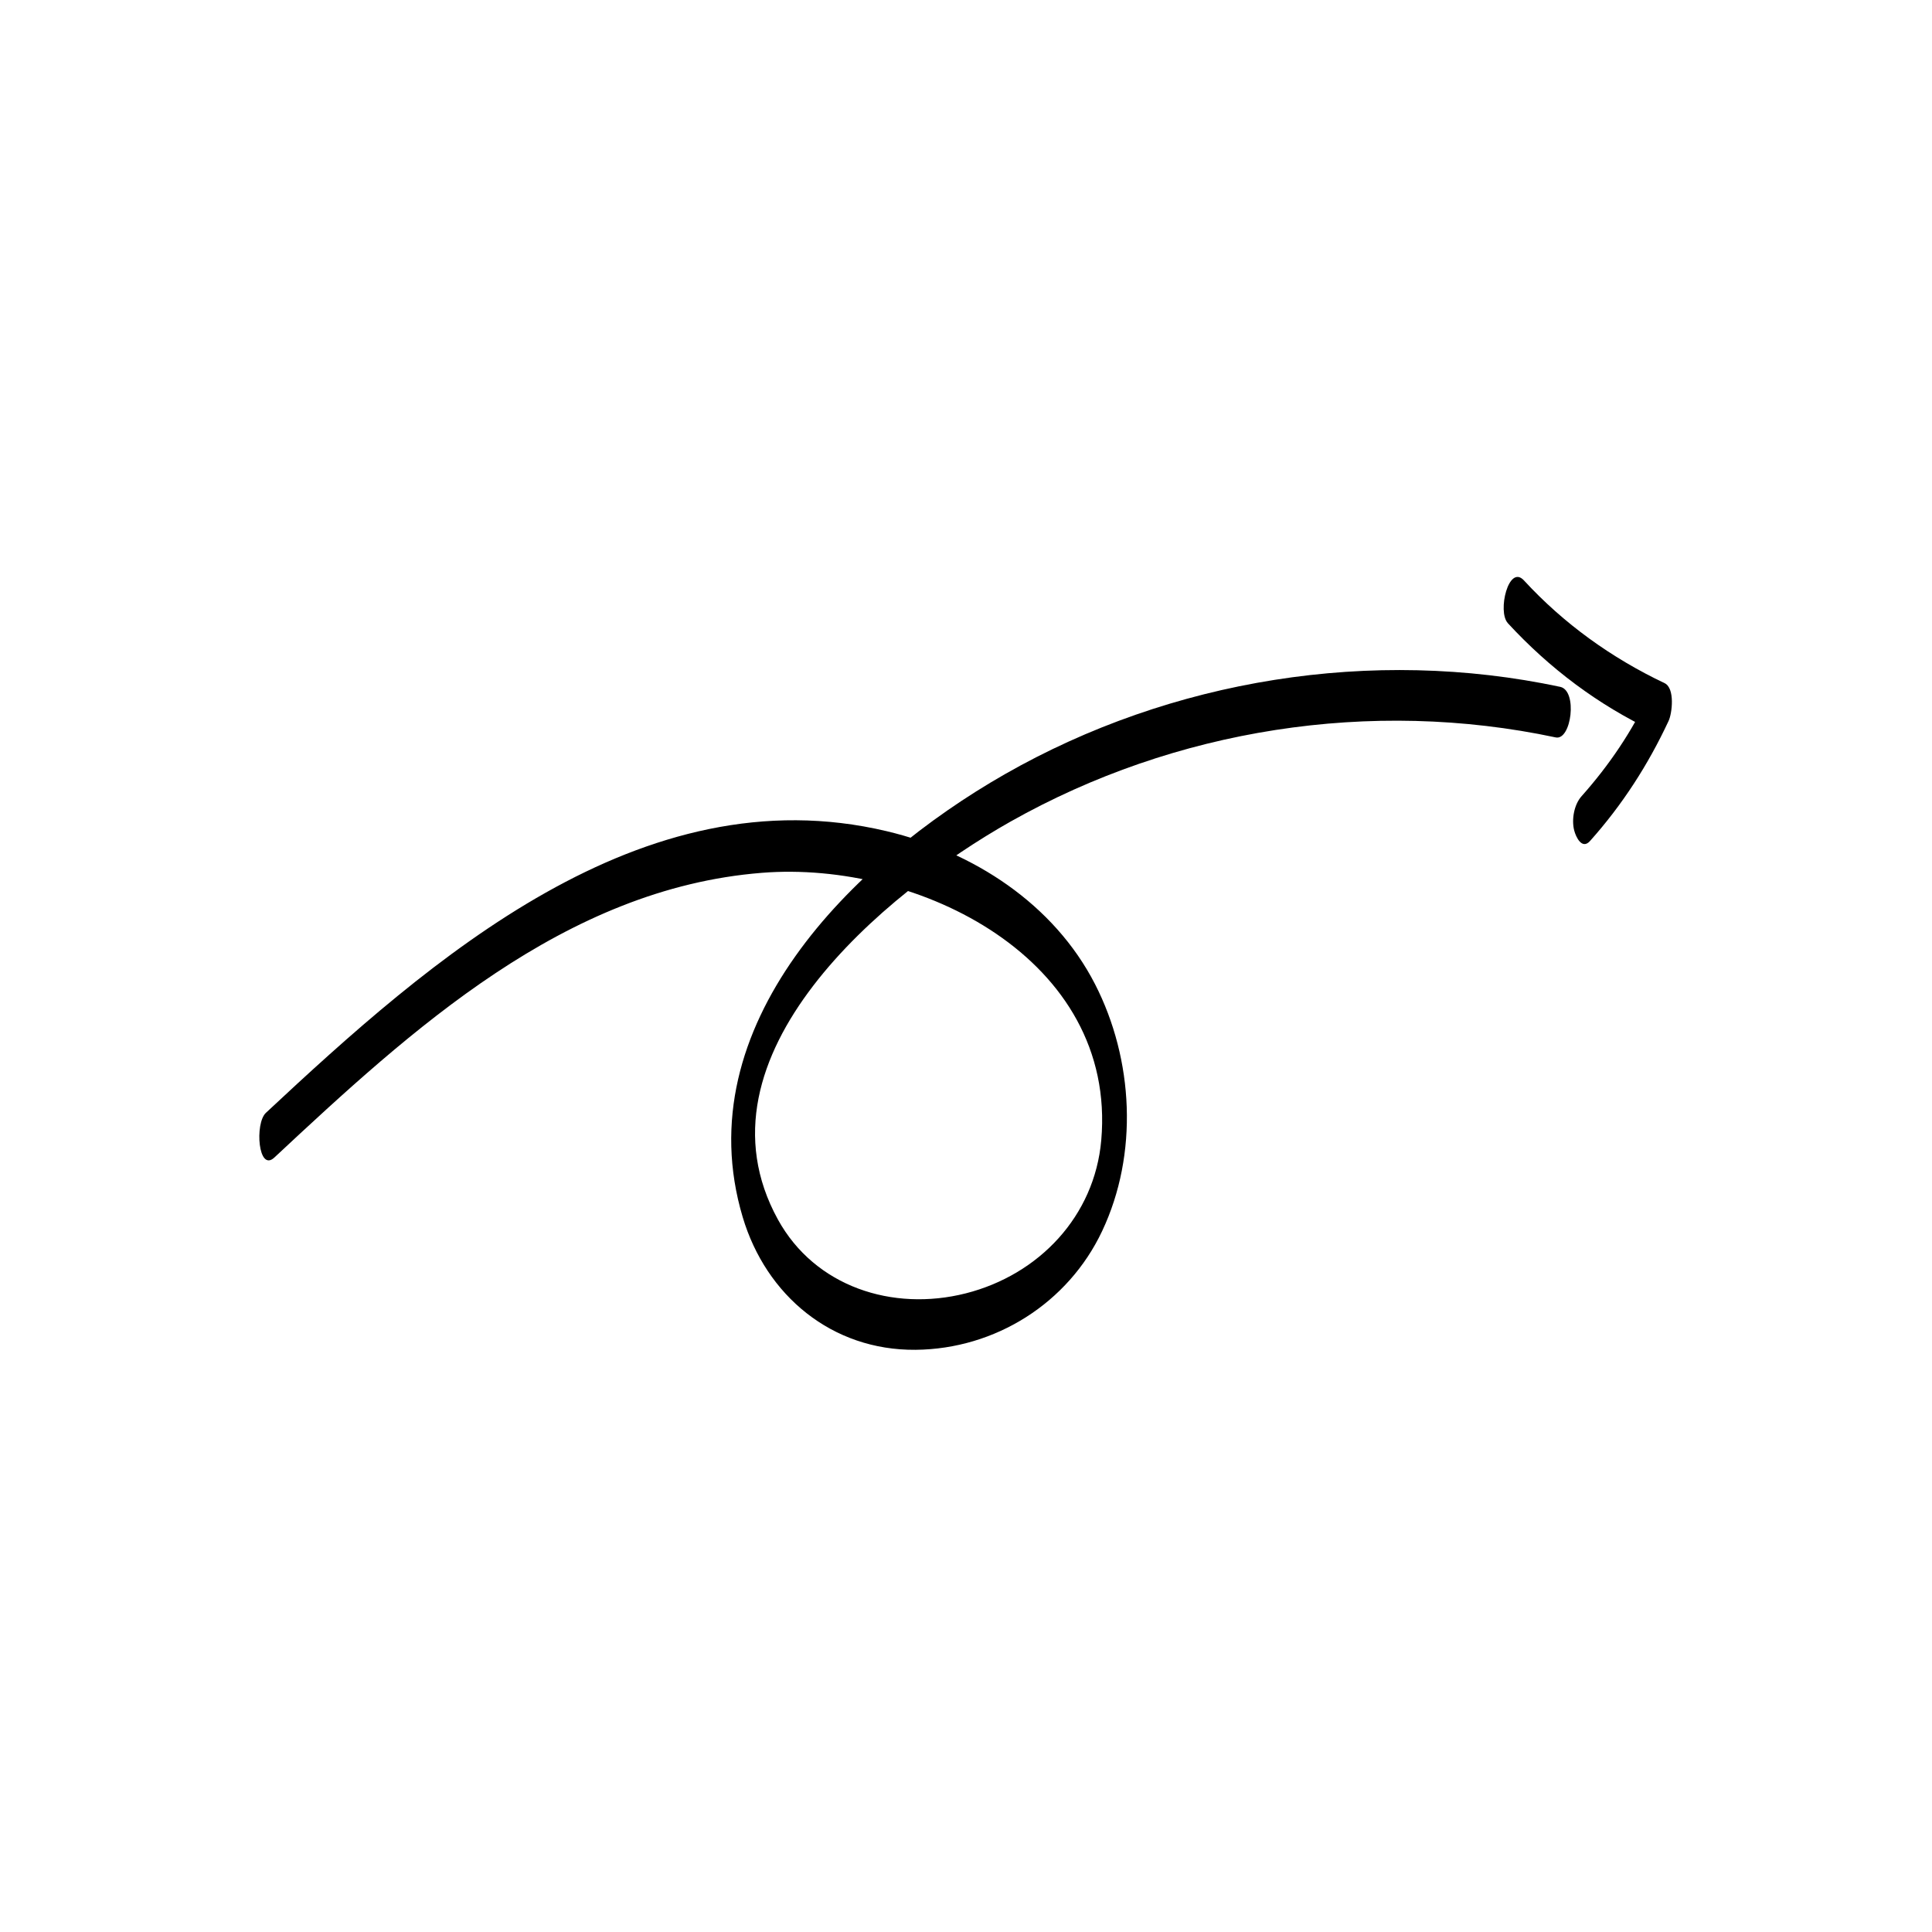 <svg xmlns="http://www.w3.org/2000/svg" xmlns:xlink="http://www.w3.org/1999/xlink" width="120" zoomAndPan="magnify" viewBox="0 0 90 90" height="120" preserveAspectRatio="xMidYMid meet" version="1.0"><defs><clipPath id="f1414c76e7"><path d="M 12.082 31 L 74 31 L 74 62.879 L 12.082 62.879 Z M 12.082 31 " clip-rule="nonzero"/></clipPath><clipPath id="f4a5a5ffba"><path d="M 70 26.879 L 77.883 26.879 L 77.883 40 L 70 40 Z M 70 26.879 " clip-rule="nonzero"/></clipPath></defs><g clip-path="url(#f1414c76e7)"><path fill="#000000" d="M 12.781 53.922 C 19.16 47.969 26.309 41.391 35.484 40.66 C 42.789 40.074 52.039 44.668 51.301 53.113 C 50.992 56.652 48.402 59.383 44.988 60.25 C 41.574 61.113 37.961 59.938 36.238 56.809 C 32.039 49.172 41.215 41.582 47.074 38.273 C 54.734 33.953 63.863 32.52 72.473 34.352 C 73.199 34.504 73.504 32.172 72.68 31.996 C 63.934 30.133 54.562 31.637 46.809 36.066 C 39.715 40.121 31.934 47.766 34.598 56.699 C 35.688 60.352 38.754 62.914 42.652 62.879 C 46.375 62.844 49.762 60.695 51.34 57.352 C 53.039 53.762 52.809 49.355 51.012 45.848 C 49.094 42.109 45.34 39.676 41.301 38.719 C 29.863 36.008 20.051 44.684 12.387 51.84 C 11.859 52.332 12.027 54.625 12.781 53.922 Z M 12.781 53.922 " fill-opacity="1" fill-rule="nonzero"/></g><g clip-path="url(#f4a5a5ffba)"><path fill="#000000" d="M 70.238 29.027 C 72.184 31.137 74.441 32.836 77.039 34.066 L 76.852 32.309 C 76.035 34.059 74.961 35.648 73.676 37.09 C 73.324 37.484 73.203 38.18 73.332 38.684 C 73.41 38.988 73.695 39.598 74.07 39.176 C 75.578 37.488 76.777 35.625 77.73 33.582 C 77.895 33.23 78.035 32.059 77.543 31.824 C 75.066 30.648 72.844 29.051 70.992 27.039 C 70.277 26.262 69.746 28.488 70.238 29.023 Z M 70.238 29.027 " fill-opacity="1" fill-rule="nonzero"/></g></svg>